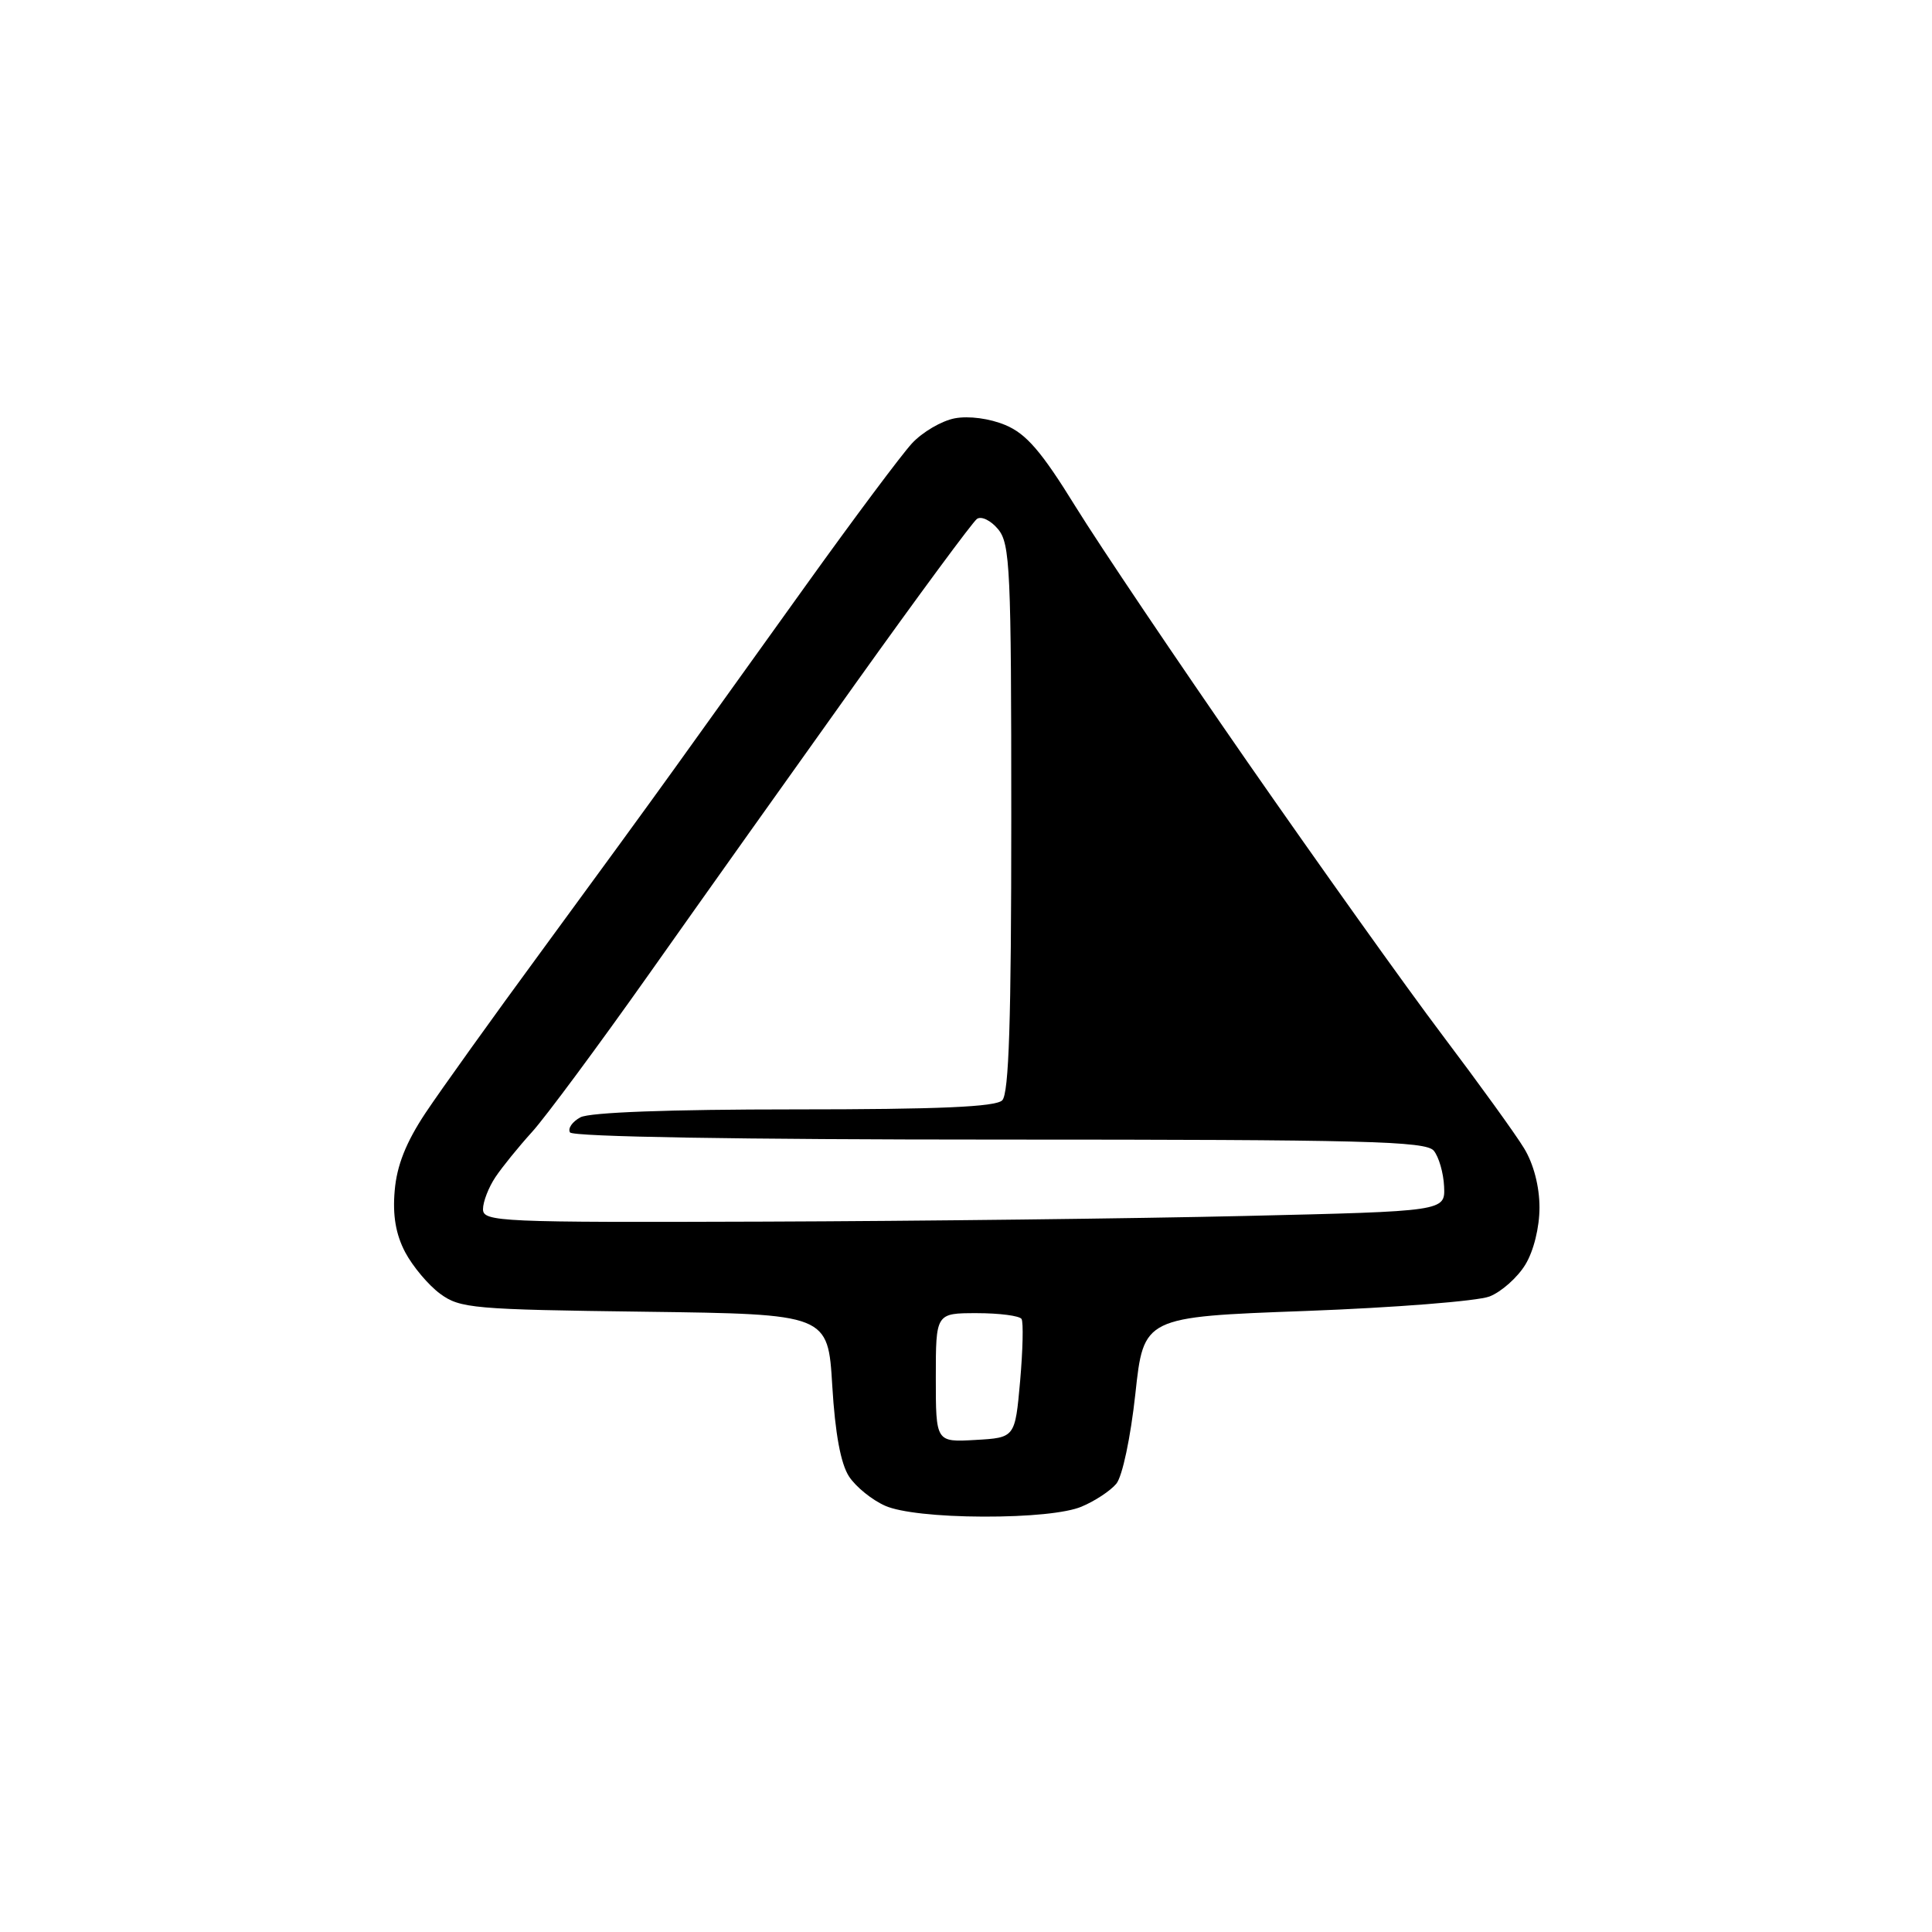 <?xml version="1.0" encoding="UTF-8" standalone="no"?>
<svg 
  version="1.1" 
  xmlns="http://www.w3.org/2000/svg" 
  xmlns:xlink="http://www.w3.org/1999/xlink" 
  xmlns:svg="http://www.w3.org/2000/svg"
  xmlns:rdf="http://www.w3.org/1999/02/22-rdf-syntax-ns#"
  xmlns:cc="http://creativecommons.org/ns#"
  xmlns:dc="http://purl.org/dc/elements/1.1/"
  viewBox="0 0 256 256"
  width="256"
  height="256"
>
<style>svg {background-color: white; }</style>"
<path stroke="none" fill="black" fill-rule="evenodd" d="M130.28,200.96C124.24,200.94 119.28,200.39 117.33,199.54C115.58,198.78 113.41,197.03 112.50,195.64C111.40,193.95 110.66,189.96 110.28,183.62C109.71,174.13 109.71,174.13 85.43,173.81C62.71,173.52 60.96,173.37 58.32,171.43C56.77,170.29 54.69,167.81 53.69,165.93C52.44,163.55 52.01,161.04 52.30,157.76C52.58,154.43 53.80,151.37 56.37,147.49C58.39,144.46 65.32,134.78 71.77,126.00C78.22,117.21 86.17,106.31 89.43,101.76C92.69,97.22 100.52,86.30 106.83,77.50C113.14,68.70 119.44,60.27 120.83,58.76C122.21,57.26 124.77,55.76 126.51,55.43C128.37,55.08 131.14,55.45 133.21,56.32C135.99,57.48 137.99,59.80 142.53,67.15C145.71,72.29 155.97,87.53 165.32,101.00C174.68,114.47 186.28,130.74 191.11,137.14C195.94,143.54 200.82,150.29 201.94,152.14C203.21,154.21 203.99,157.22 203.99,160.00C203.99,162.64 203.22,165.77 202.11,167.58C201.08,169.27 198.95,171.17 197.37,171.79C195.79,172.40 184.83,173.27 173.02,173.71C151.54,174.50 151.54,174.50 150.44,184.70C149.81,190.48 148.72,195.63 147.92,196.60C147.14,197.54 145.05,198.92 143.28,199.65C141.30,200.48 136.30,200.98 130.28,200.96zM129.25,190.80C134.50,190.50 134.50,190.50 135.17,183.02C135.53,178.91 135.62,175.19 135.36,174.77C135.10,174.35 132.43,174.00 129.44,174.00C124.00,174.00 124.00,174.00 124.00,182.55C124.00,191.10 124.00,191.10 129.25,190.80zM101.25,161.87C121.74,161.80 150.43,161.46 165.00,161.12C191.50,160.50 191.50,160.50 191.35,157.22C191.27,155.42 190.65,153.28 189.98,152.47C188.93,151.21 180.81,151.00 132.44,151.00C97.95,151.00 75.89,150.63 75.53,150.05C75.21,149.53 75.83,148.63 76.91,148.05C78.13,147.39 88.73,147.00 105.23,147.00C124.41,147.00 131.93,146.67 132.80,145.80C133.69,144.91 134.00,135.22 134.00,108.41C134.00,75.41 133.85,72.04 132.25,70.12C131.29,68.96 130.03,68.35 129.45,68.76C128.88,69.17 121.66,78.95 113.41,90.50C105.16,102.05 92.84,119.38 86.05,129.00C79.25,138.62 72.25,148.07 70.49,150.00C68.74,151.93 66.56,154.61 65.65,155.97C64.74,157.33 64.00,159.24 64.00,160.22C64.00,161.90 66.17,161.99 101.25,161.87z" />

</svg>